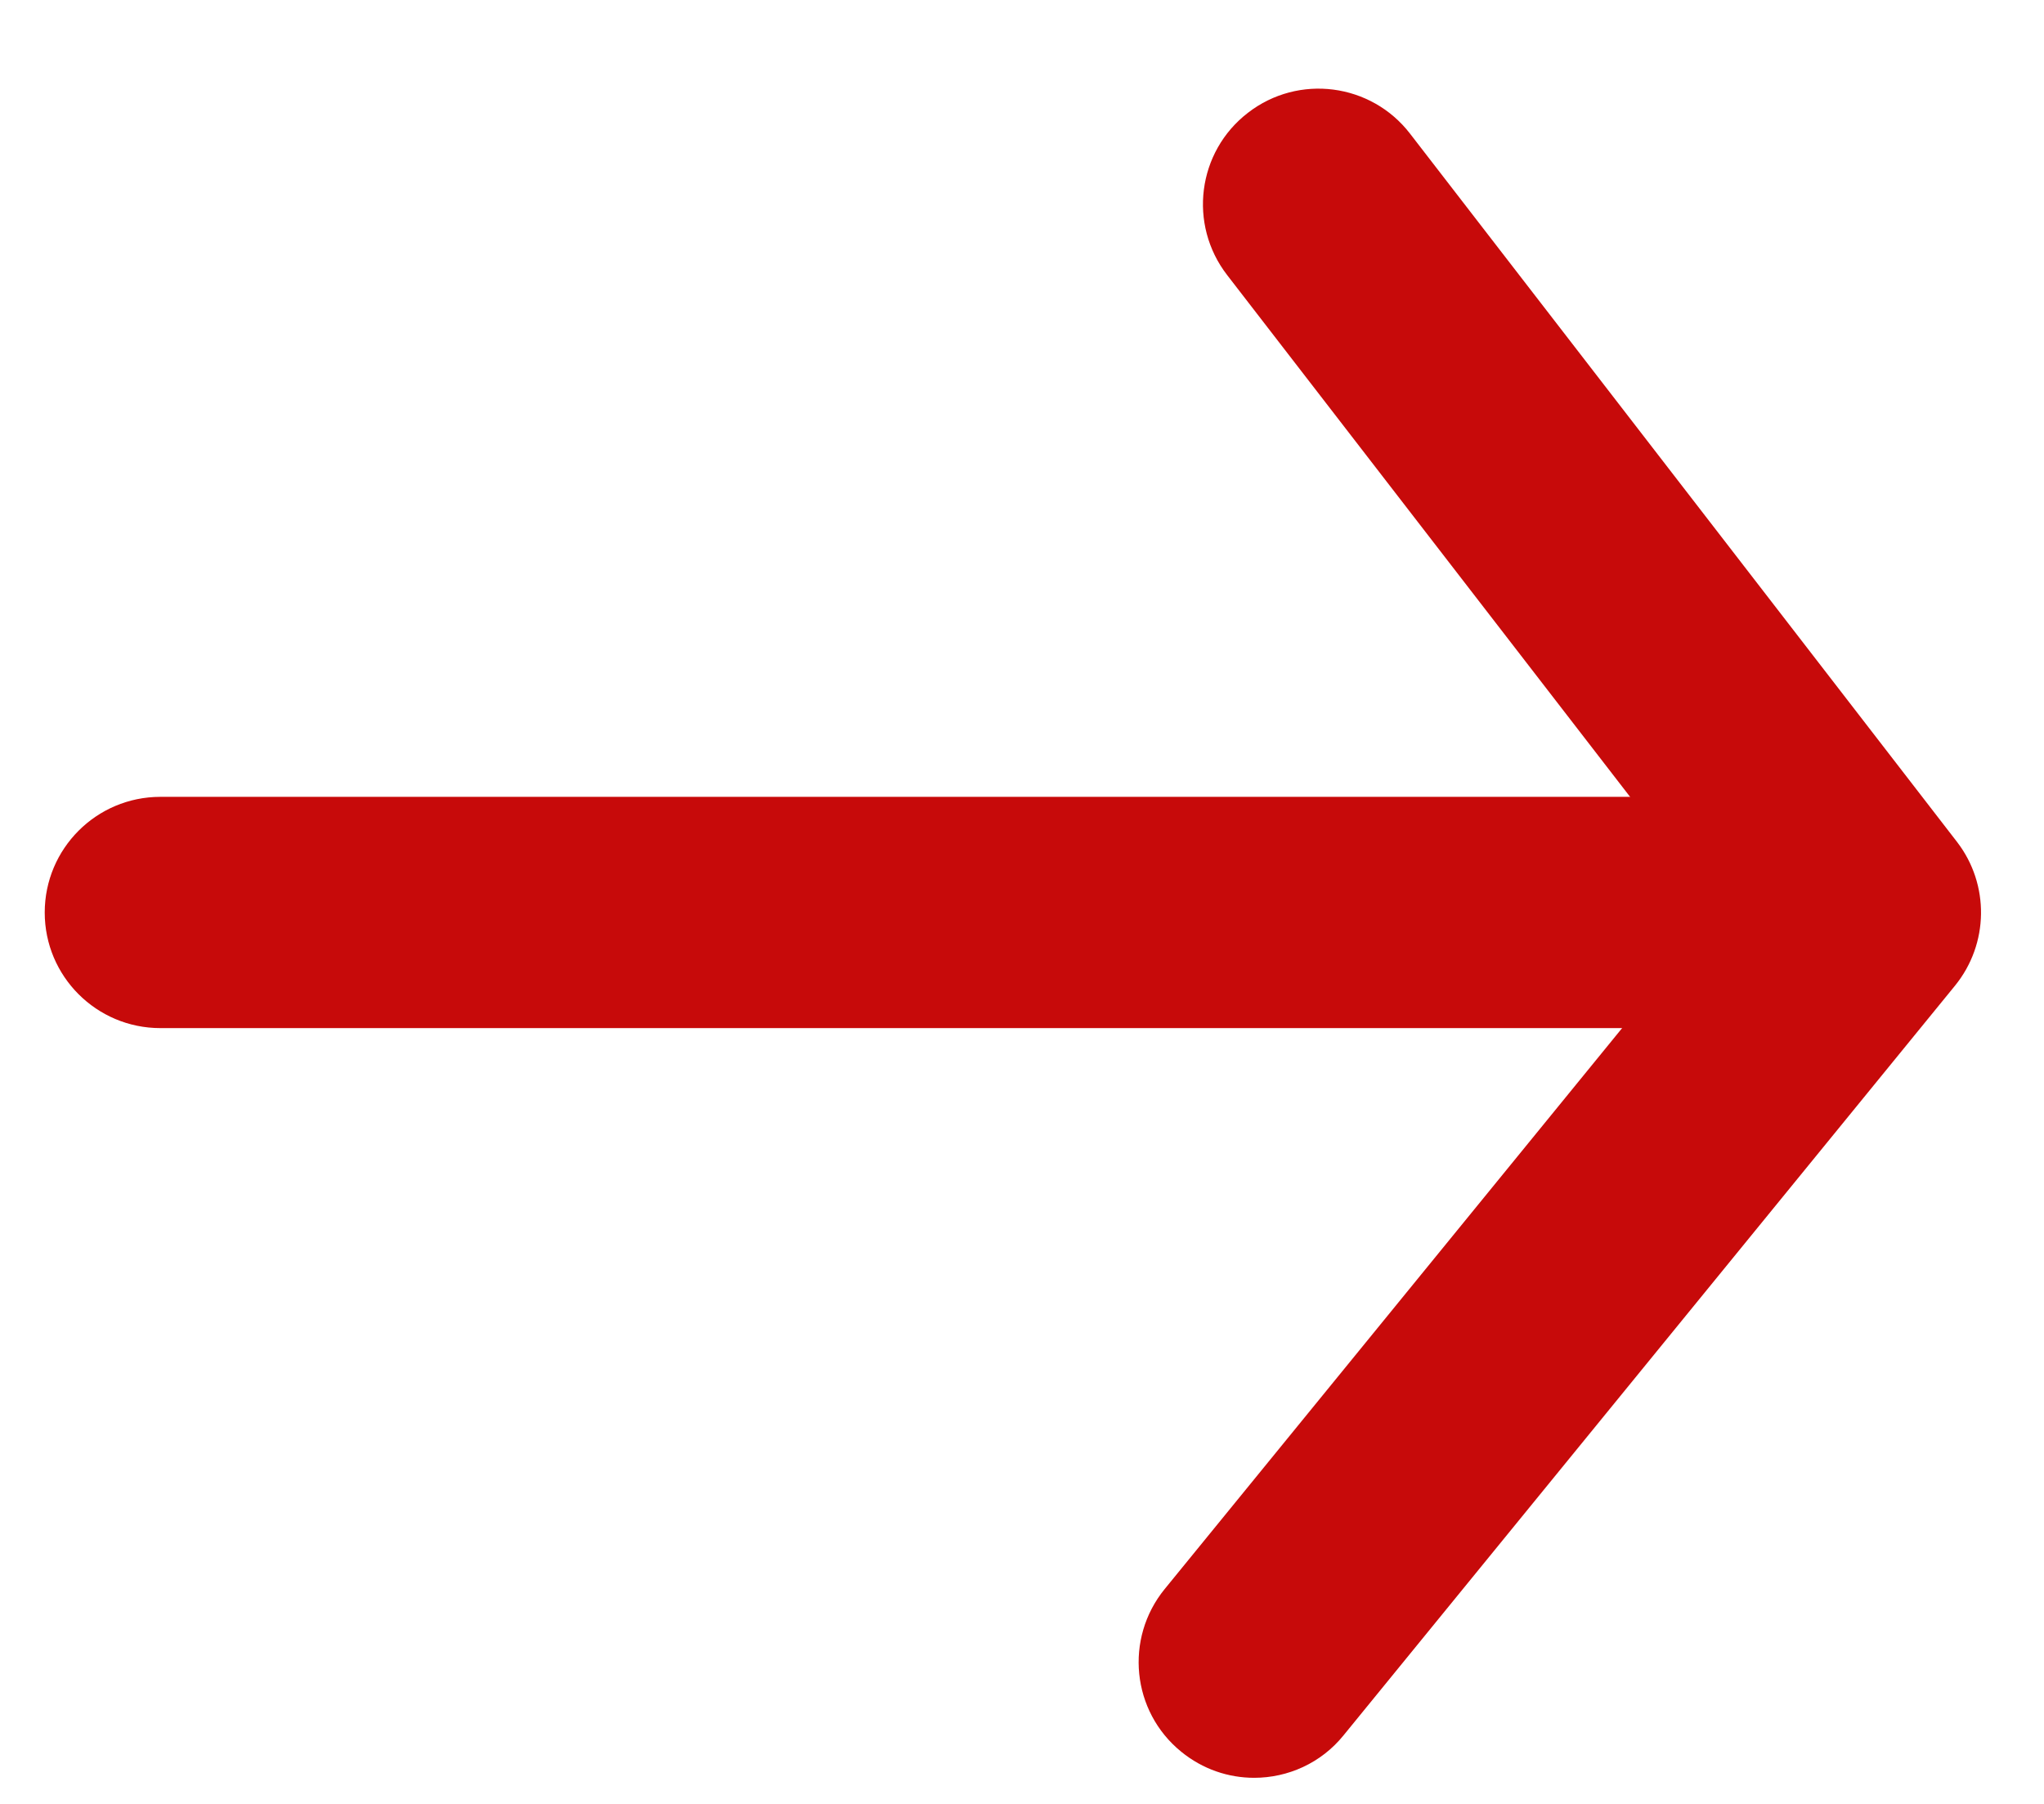 <?xml version="1.0" encoding="UTF-8"?>
<svg width="17px" height="15px" viewBox="0 0 17 15" version="1.1" xmlns="http://www.w3.org/2000/svg" xmlns:xlink="http://www.w3.org/1999/xlink">
    <!-- Generator: Sketch 60.1 (88133) - https://sketch.com -->
    <title>CTA_arrow Copy 3</title>
    <desc>Created with Sketch.</desc>
    <g id="Page-1" stroke="none" stroke-width="1" fill="none" fill-rule="evenodd">
        <g id="HUK_desktop_Skolehjem" transform="translate(-1788, -5310)" fill="#C70A0A" fill-rule="nonzero">
            <g id="CTA_arrow-Copy-3" transform="translate(1788, 5310)">
                <g id="Group-6">
                    <path d="M15.115,8.549 L1.334,8.549 C0.802,8.549 0.372,8.118 0.372,7.588 C0.372,7.057 0.802,6.626 1.334,6.626 L15.115,6.626 C15.647,6.626 16.077,7.057 16.077,7.588 C16.077,8.118 15.647,8.549 15.115,8.549 Z" id="Path"></path>
                    <path d="M10.431,14.783 C10.217,14.783 10.003,14.712 9.824,14.566 C9.412,14.231 9.351,13.625 9.687,13.213 L14.288,7.572 L10.206,2.287 C9.881,1.866 9.958,1.262 10.379,0.938 C10.8,0.612 11.404,0.692 11.727,1.111 L16.276,7 C16.549,7.354 16.542,7.849 16.26,8.196 L11.175,14.429 C10.987,14.662 10.71,14.783 10.431,14.783 Z" id="Path"></path>
                </g>
            </g>
        </g>
    </g>
</svg>